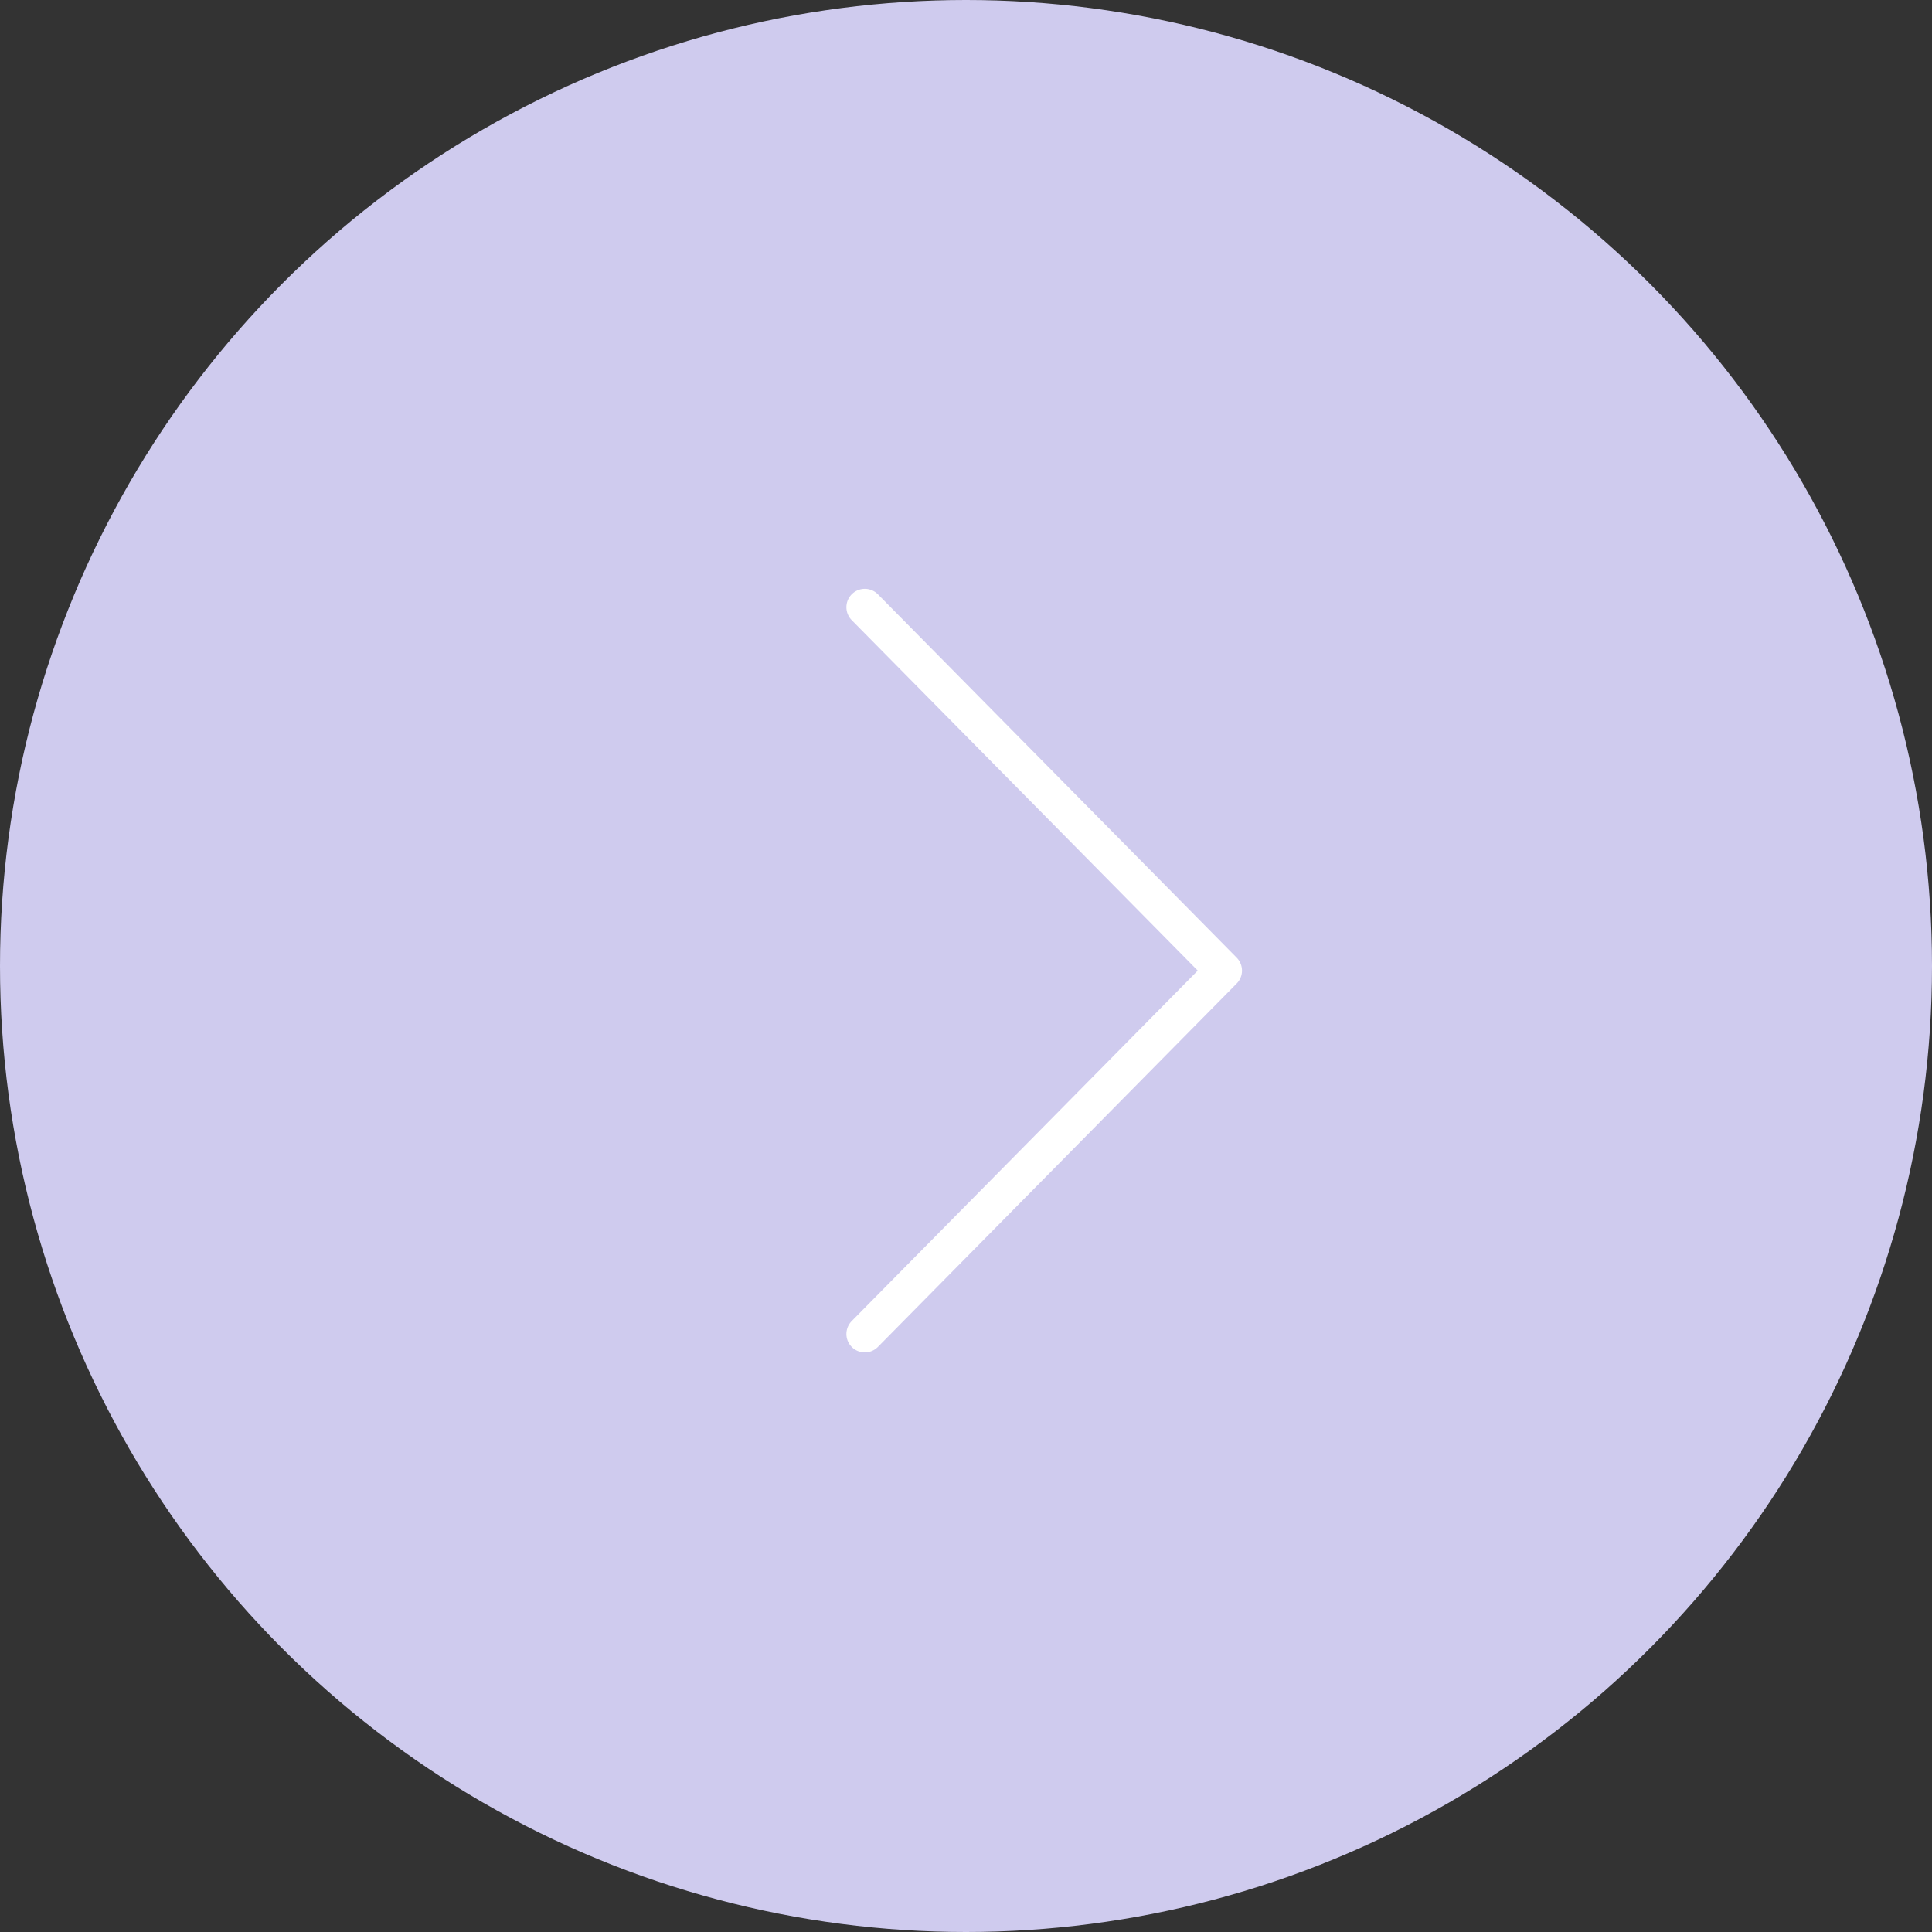 <?xml version="1.0" encoding="UTF-8"?> <svg xmlns="http://www.w3.org/2000/svg" width="105" height="105" viewBox="0 0 105 105" fill="none"><rect x="0" y="0" width="105" height="105" fill="#333333" stroke="none"/><circle cx="52.5" cy="52.5" r="52.5" fill="#CFCBEE"></circle><path d="M47 72.5L66.5 52.75L47 33" stroke="white" stroke-width="2" stroke-linecap="round" stroke-linejoin="round"></path></svg> 